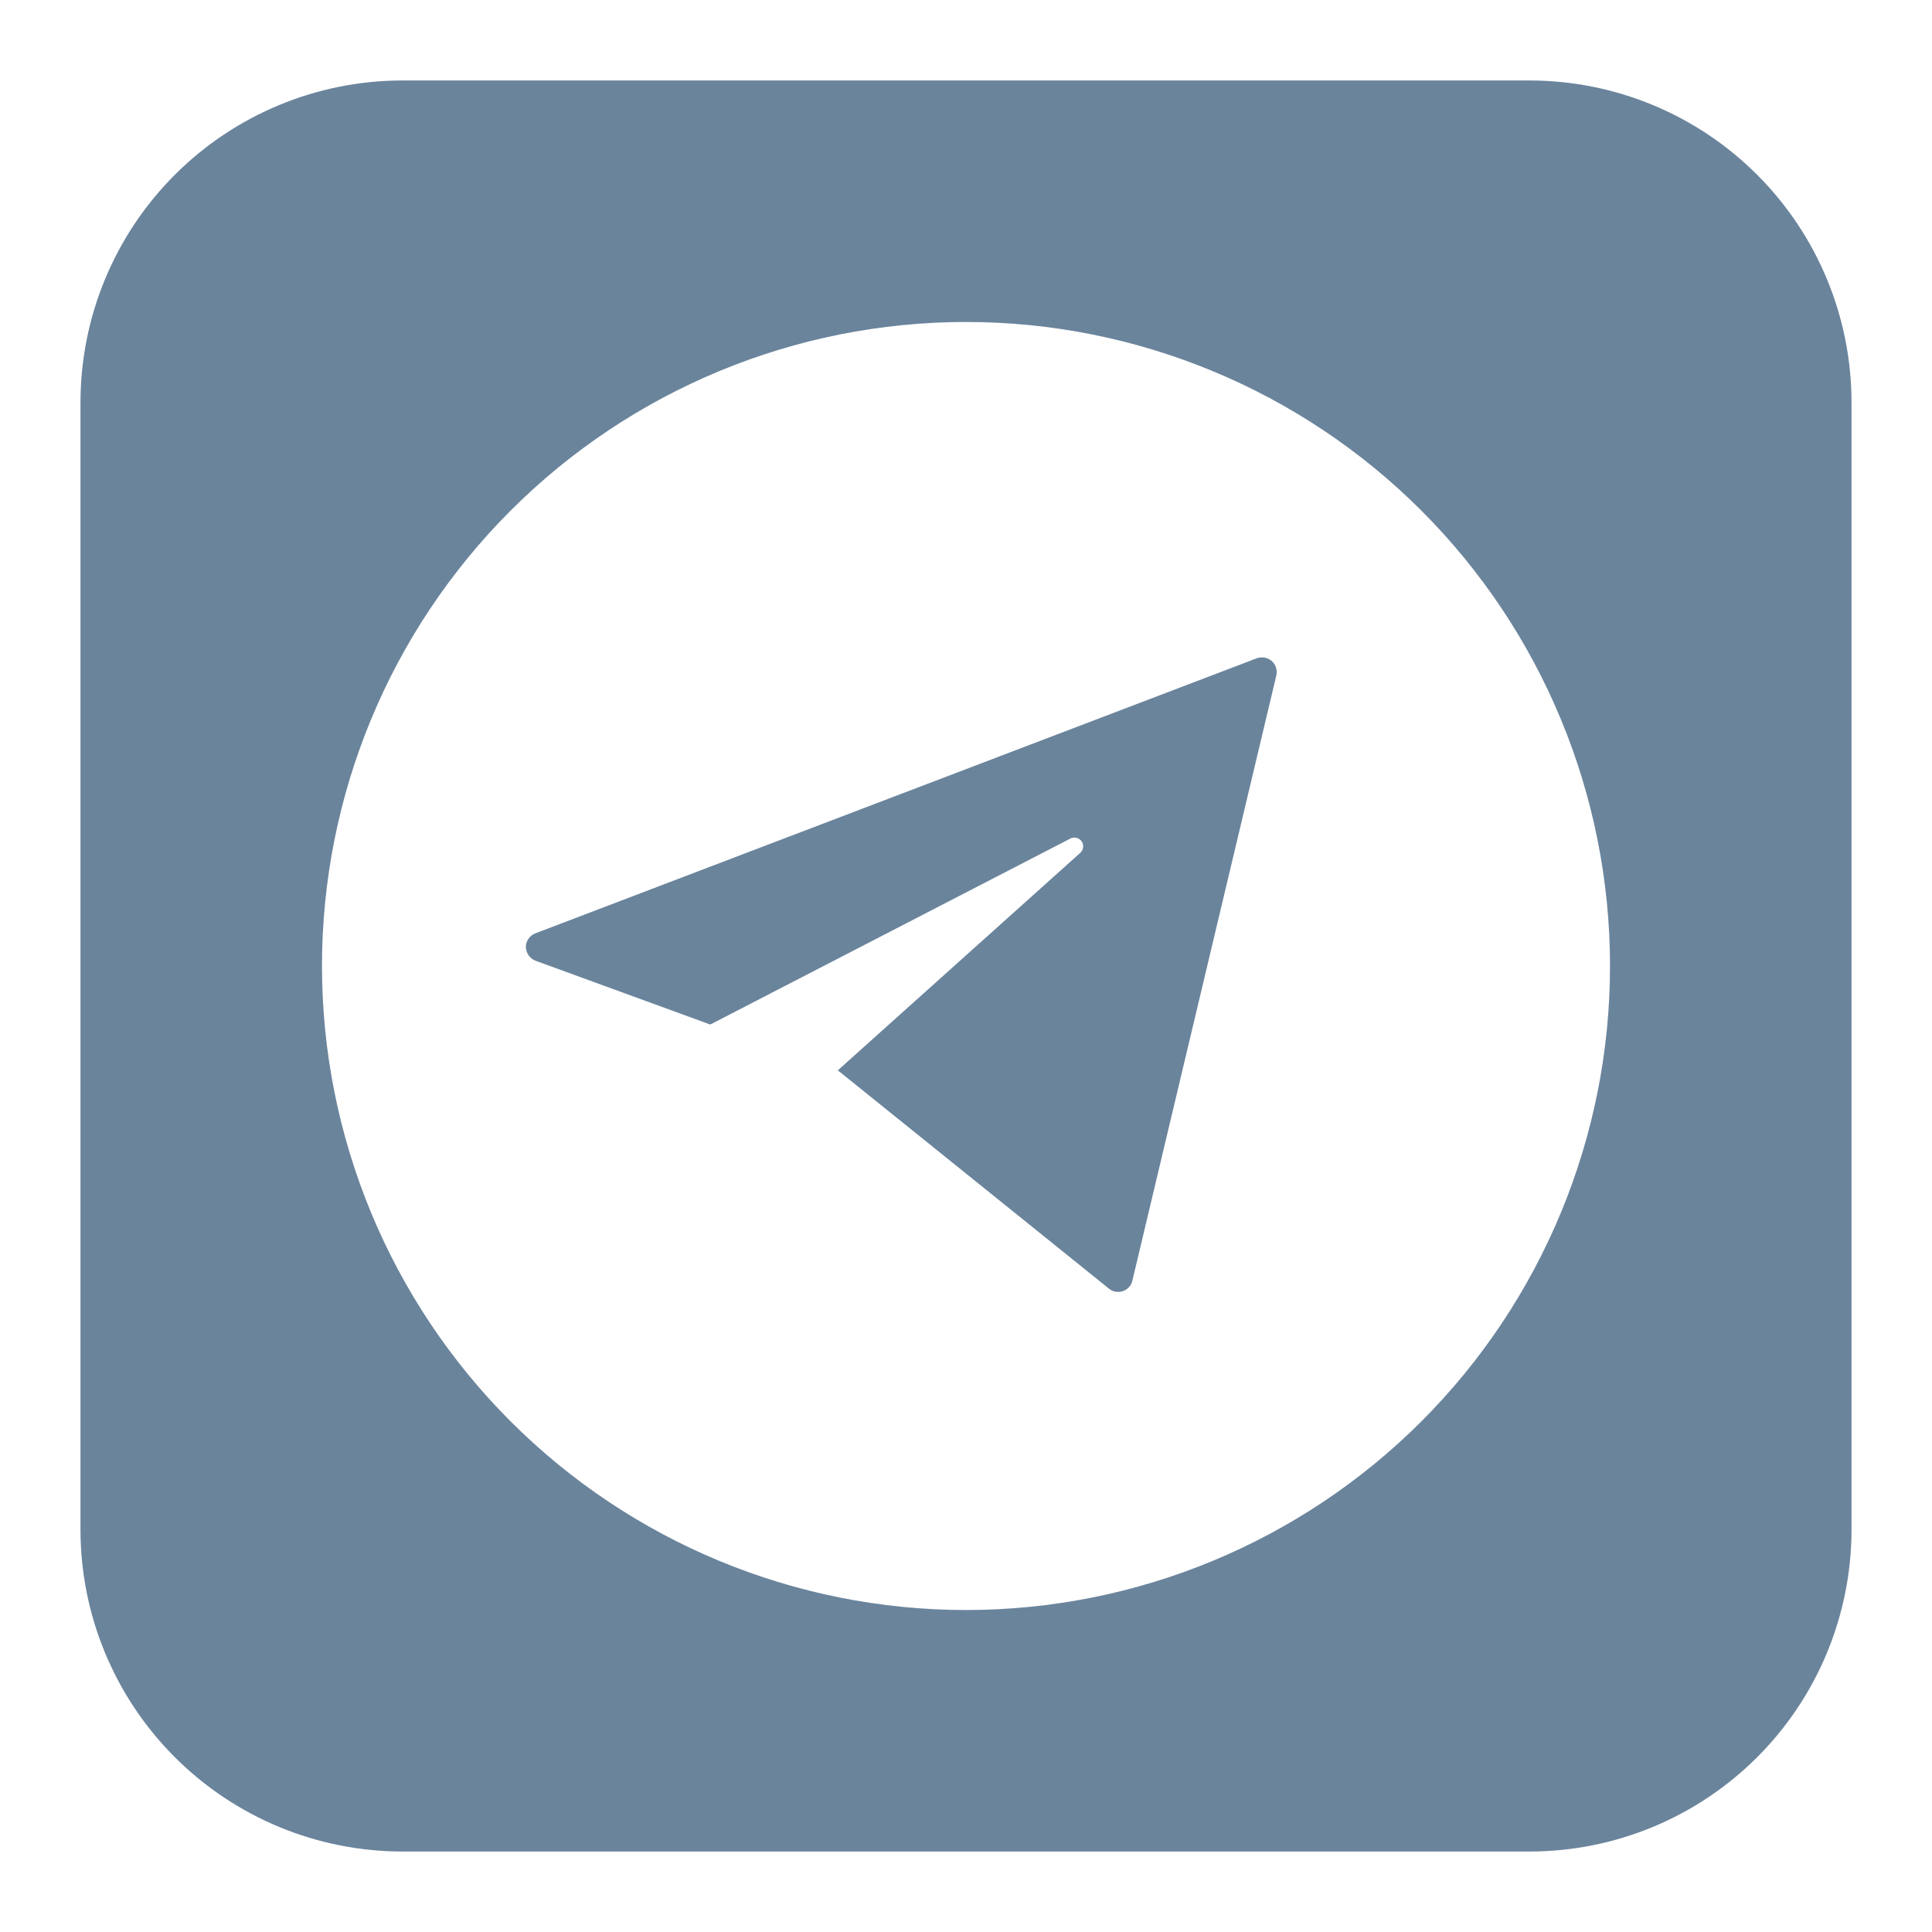 <?xml version="1.0" encoding="UTF-8"?> <svg xmlns="http://www.w3.org/2000/svg" width="41" height="41" viewBox="0 0 41 41" fill="none"><path fill-rule="evenodd" clip-rule="evenodd" d="M8.542 1.708C6.73 1.708 4.991 2.428 3.71 3.71C2.428 4.991 1.708 6.73 1.708 8.542V32.459C1.708 34.271 2.428 36.009 3.71 37.29C4.991 38.572 6.73 39.292 8.542 39.292H32.459C34.271 39.292 36.009 38.572 37.29 37.29C38.572 36.009 39.292 34.271 39.292 32.459V8.542C39.292 6.73 38.572 4.991 37.29 3.71C36.009 2.428 34.271 1.708 32.459 1.708H8.542ZM34.167 20.5C34.167 24.125 32.727 27.601 30.164 30.164C27.601 32.727 24.125 34.167 20.5 34.167C16.875 34.167 13.399 32.727 10.836 30.164C8.273 27.601 6.833 24.125 6.833 20.5C6.833 16.875 8.273 13.399 10.836 10.836C13.399 8.273 16.875 6.833 20.5 6.833C24.125 6.833 27.601 8.273 30.164 10.836C32.727 13.399 34.167 16.875 34.167 20.5ZM11.159 20.097C11.159 19.971 11.243 19.849 11.361 19.807L26.672 13.969C26.726 13.951 26.783 13.946 26.838 13.956C26.893 13.967 26.945 13.991 26.988 14.027C27.074 14.101 27.111 14.222 27.086 14.333L24.031 27.176C24.02 27.226 23.996 27.273 23.962 27.311C23.928 27.35 23.885 27.379 23.837 27.397C23.789 27.415 23.737 27.421 23.686 27.414C23.636 27.407 23.587 27.388 23.546 27.357L17.78 22.714L22.926 18.098C22.959 18.068 22.98 18.027 22.985 17.982C22.991 17.938 22.98 17.893 22.955 17.856C22.929 17.819 22.891 17.792 22.848 17.781C22.804 17.77 22.758 17.774 22.718 17.794L15.073 21.742L11.361 20.387C11.303 20.364 11.253 20.324 11.217 20.272C11.181 20.221 11.161 20.16 11.159 20.097Z" fill="#6A849C"></path></svg> 